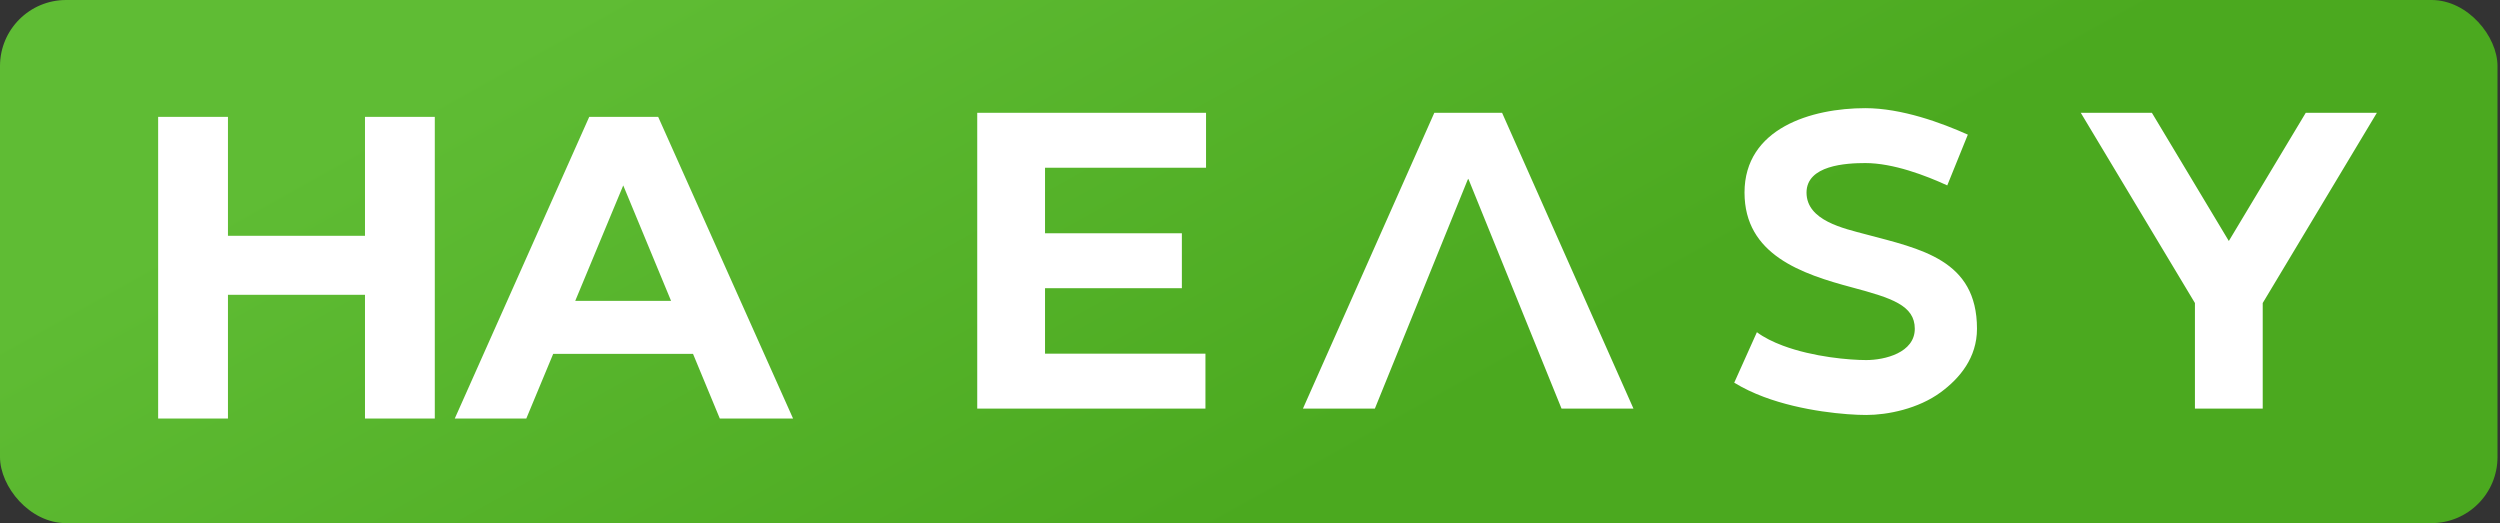 <?xml version="1.0" encoding="UTF-8"?> <svg xmlns="http://www.w3.org/2000/svg" width="454" height="95" viewBox="0 0 454 95" fill="none"><rect x="0" y="0" width="454" height="95" fill="#333333" stroke="none"/> <rect width="453.548" height="95" rx="12" fill="url(#paint0_linear_22_1230)"></rect> <path d="M66.282 21.222H78.959V76H66.282V21.222ZM41.397 76H28.719V21.222H41.397V76ZM67.221 53.541H40.458V42.82H67.221V53.541ZM82.589 76L107.004 21.222H119.525L144.019 76H130.715L110.682 27.639H115.69L95.579 76H82.589ZM94.796 64.262L98.161 54.636H126.333L129.776 64.262H94.796Z" fill="white"></path> <g clip-path="url(#clip0_22_1230)"> <path fill-rule="evenodd" clip-rule="evenodd" d="M236.613 74.204L260.47 20.49H272.781L296.638 74.204H283.576L266.741 32.691L266.626 32.464L266.511 32.691L249.676 74.204H236.613ZM353.623 33.67C349.727 31.875 343.813 29.613 338.746 29.613C335.245 29.613 328.065 30.005 328.065 34.974C328.065 40.072 334.855 41.487 338.771 42.539C348.798 45.213 359.021 47.141 359.021 59.699C359.021 64.956 355.904 68.68 352.449 71.228C348.36 74.238 342.814 75.359 338.909 75.359C335.314 75.359 327.289 74.694 320.309 72.079C318.425 71.373 316.607 70.518 314.936 69.495L319.053 60.327C320.348 61.298 321.99 62.104 323.763 62.768C329.336 64.854 335.93 65.388 338.909 65.388C342.285 65.388 347.726 64.053 347.726 59.699C347.726 55.442 343.48 54.112 336.387 52.207C327.164 49.749 316.804 46.254 316.804 34.974C316.804 23.279 328.964 19.642 338.746 19.642C345.333 19.642 352.574 22.3 357.358 24.451L353.623 33.67ZM410.91 55.029V74.206H398.6V55.029L377.872 20.49H390.787L404.755 43.765L418.723 20.49H431.637L410.91 55.029ZM189.777 30.459V42.36H214.627V52.335H189.777V64.228H218.909V74.204H177.466C177.466 56.299 177.466 38.394 177.466 20.49L219.016 20.484V30.459H189.777Z" fill="white"></path> </g> <defs> <linearGradient id="paint0_linear_22_1230" x1="158" y1="-28" x2="226.774" y2="95" gradientUnits="userSpaceOnUse"> <stop stop-color="#5FBC34"></stop> <stop offset="1" stop-color="#4BA91F"></stop> </linearGradient> <clipPath id="clip0_22_1230"> <rect width="254.172" height="55.718" fill="white" transform="translate(177.466 19.642)"></rect> </clipPath> </defs> </svg> 